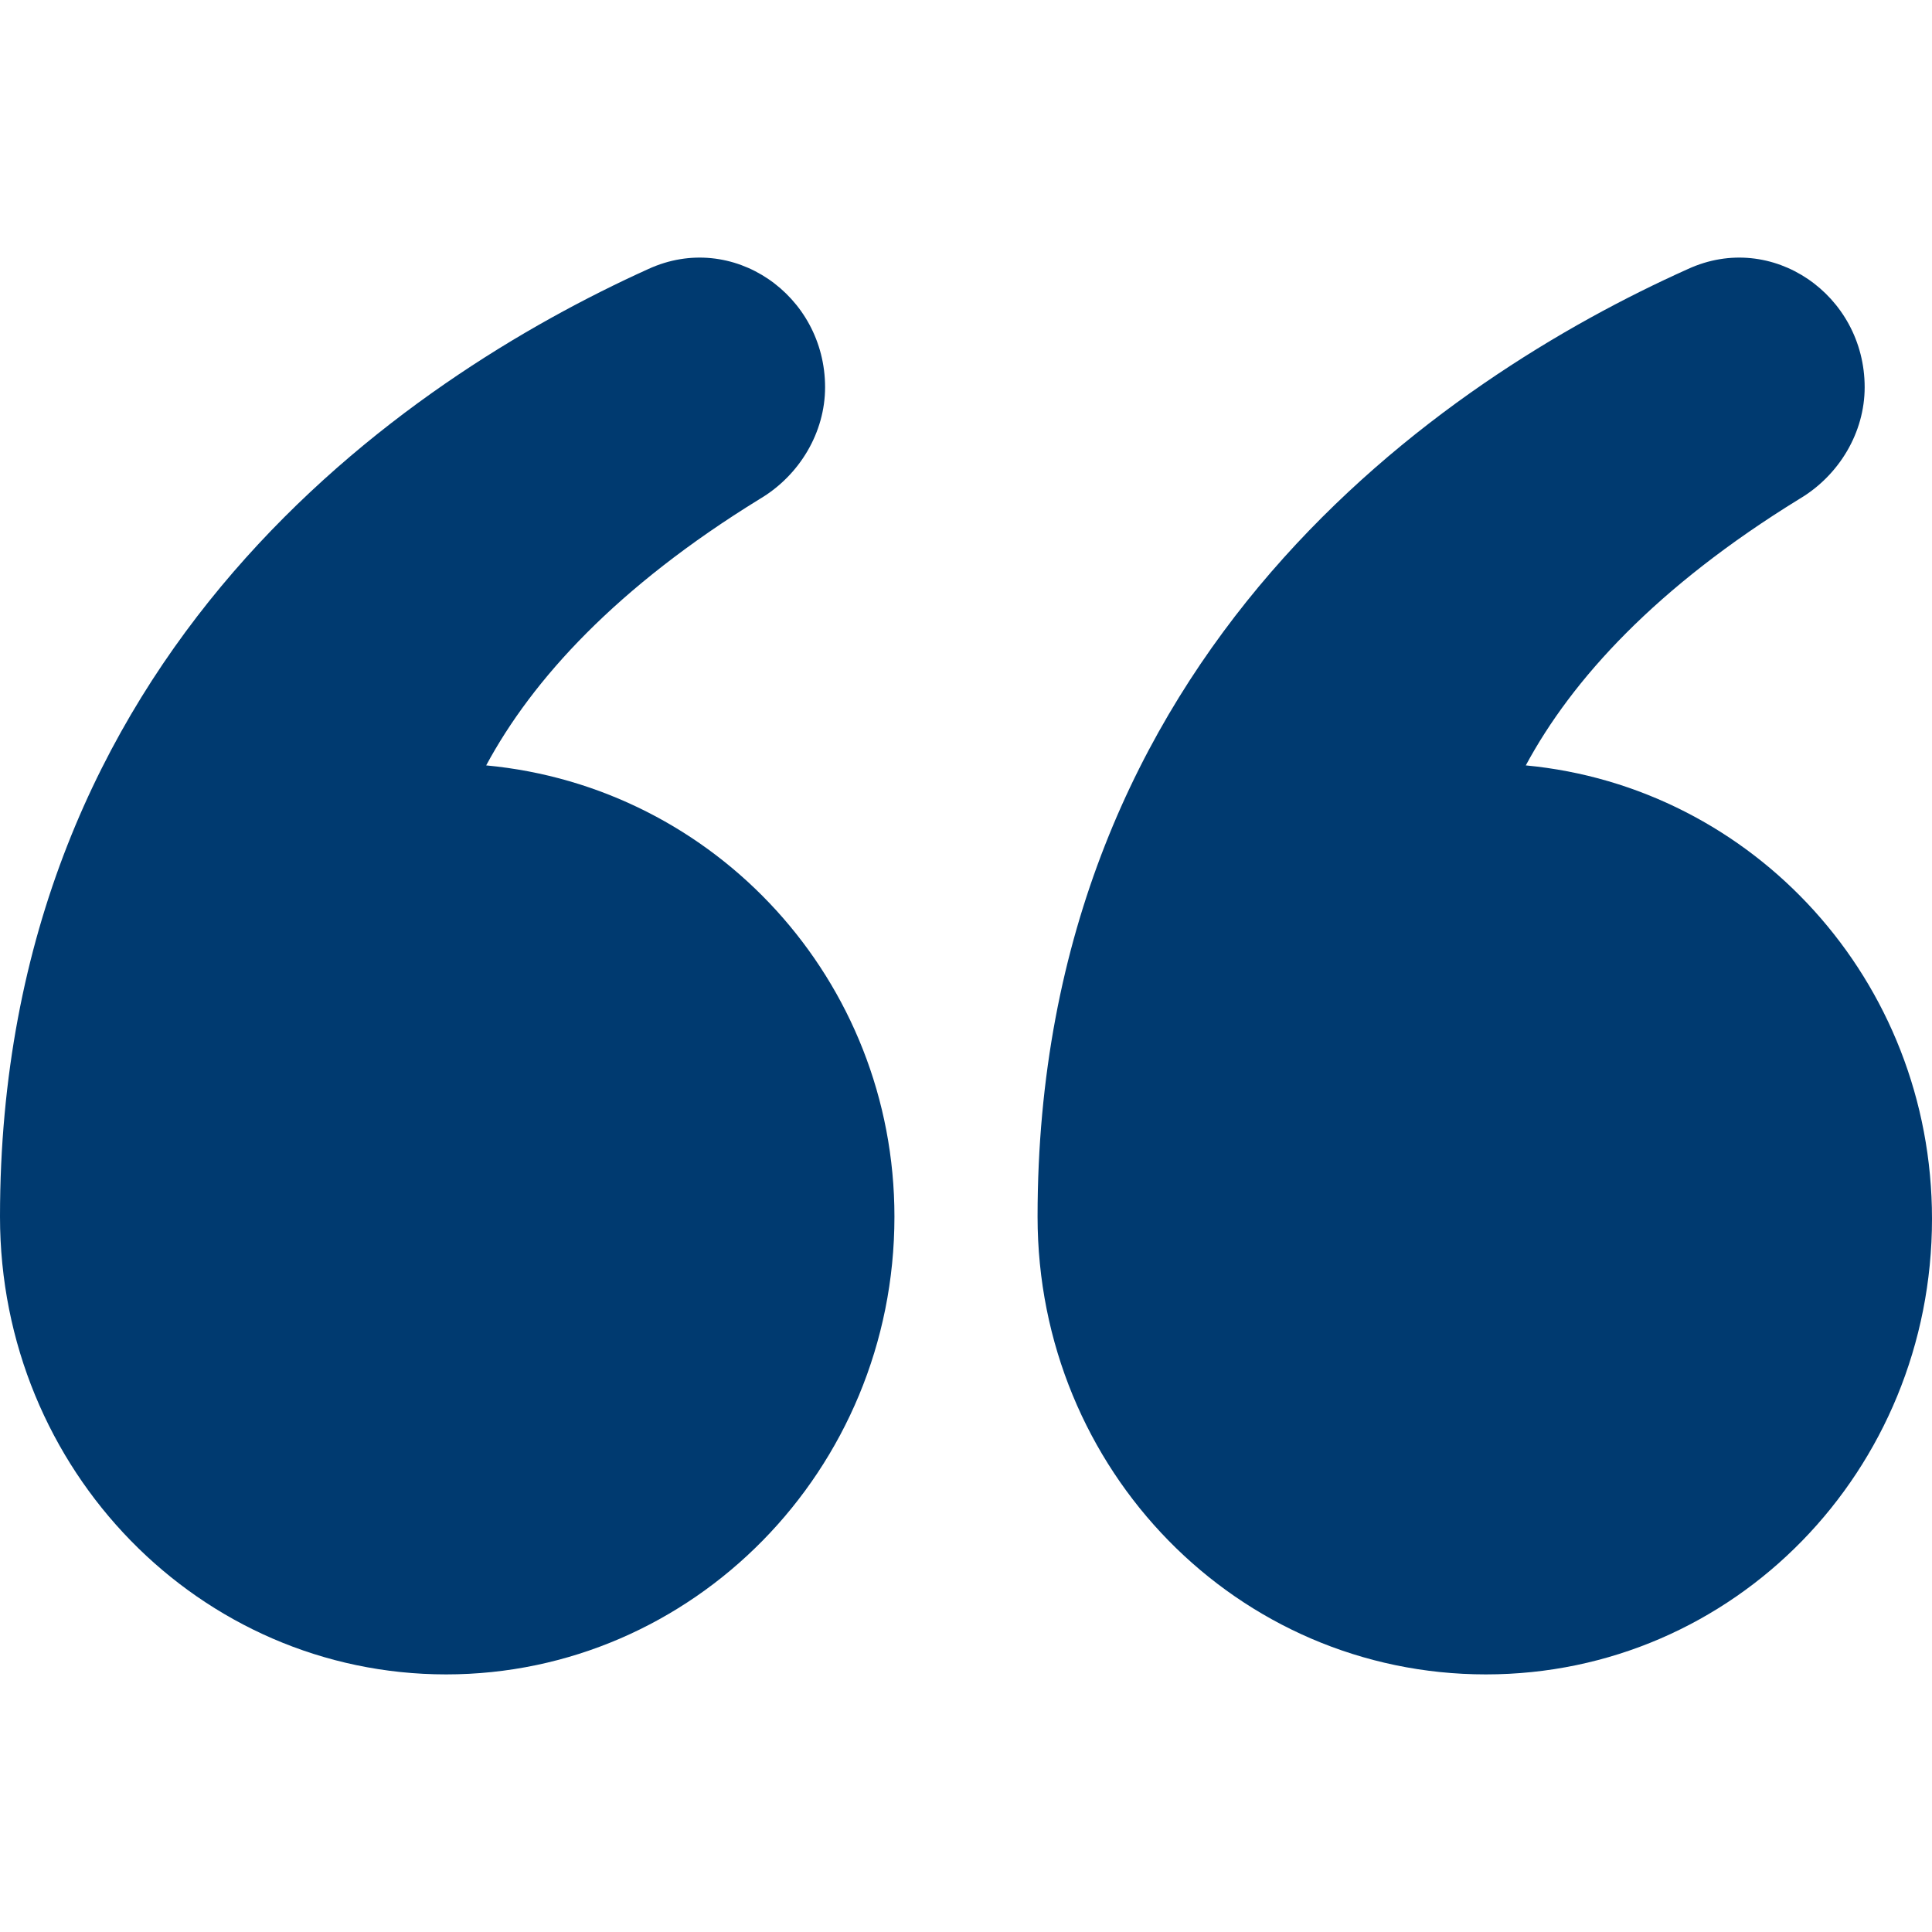 <svg width="48" height="48" viewBox="0 0 48 48" xmlns="http://www.w3.org/2000/svg">
    <path d="M37.908 19.016c1.15-2.136 3.241-4.432 6.797-6.62.993-.588 1.622-1.655 1.622-2.775 0-2.296-2.3-3.898-4.391-2.937-6.067 2.722-16.158 9.502-16.158 23.544 0 6.3 4.967 11.372 11.138 11.372C43.086 41.6 48 36.528 48 30.282c0-5.927-4.444-10.732-10.092-11.266zm-25.829 0c1.15-2.136 3.242-4.432 6.798-6.62.992-.588 1.622-1.655 1.622-2.775 0-2.296-2.3-3.898-4.392-2.937C10.092 9.406 0 16.186 0 30.228 0 36.528 4.967 41.6 11.084 41.6c6.118 0 11.138-5.072 11.138-11.372 0-5.873-4.444-10.678-10.143-11.212z" fill="#003A70" fill-rule="evenodd"/>
</svg>
